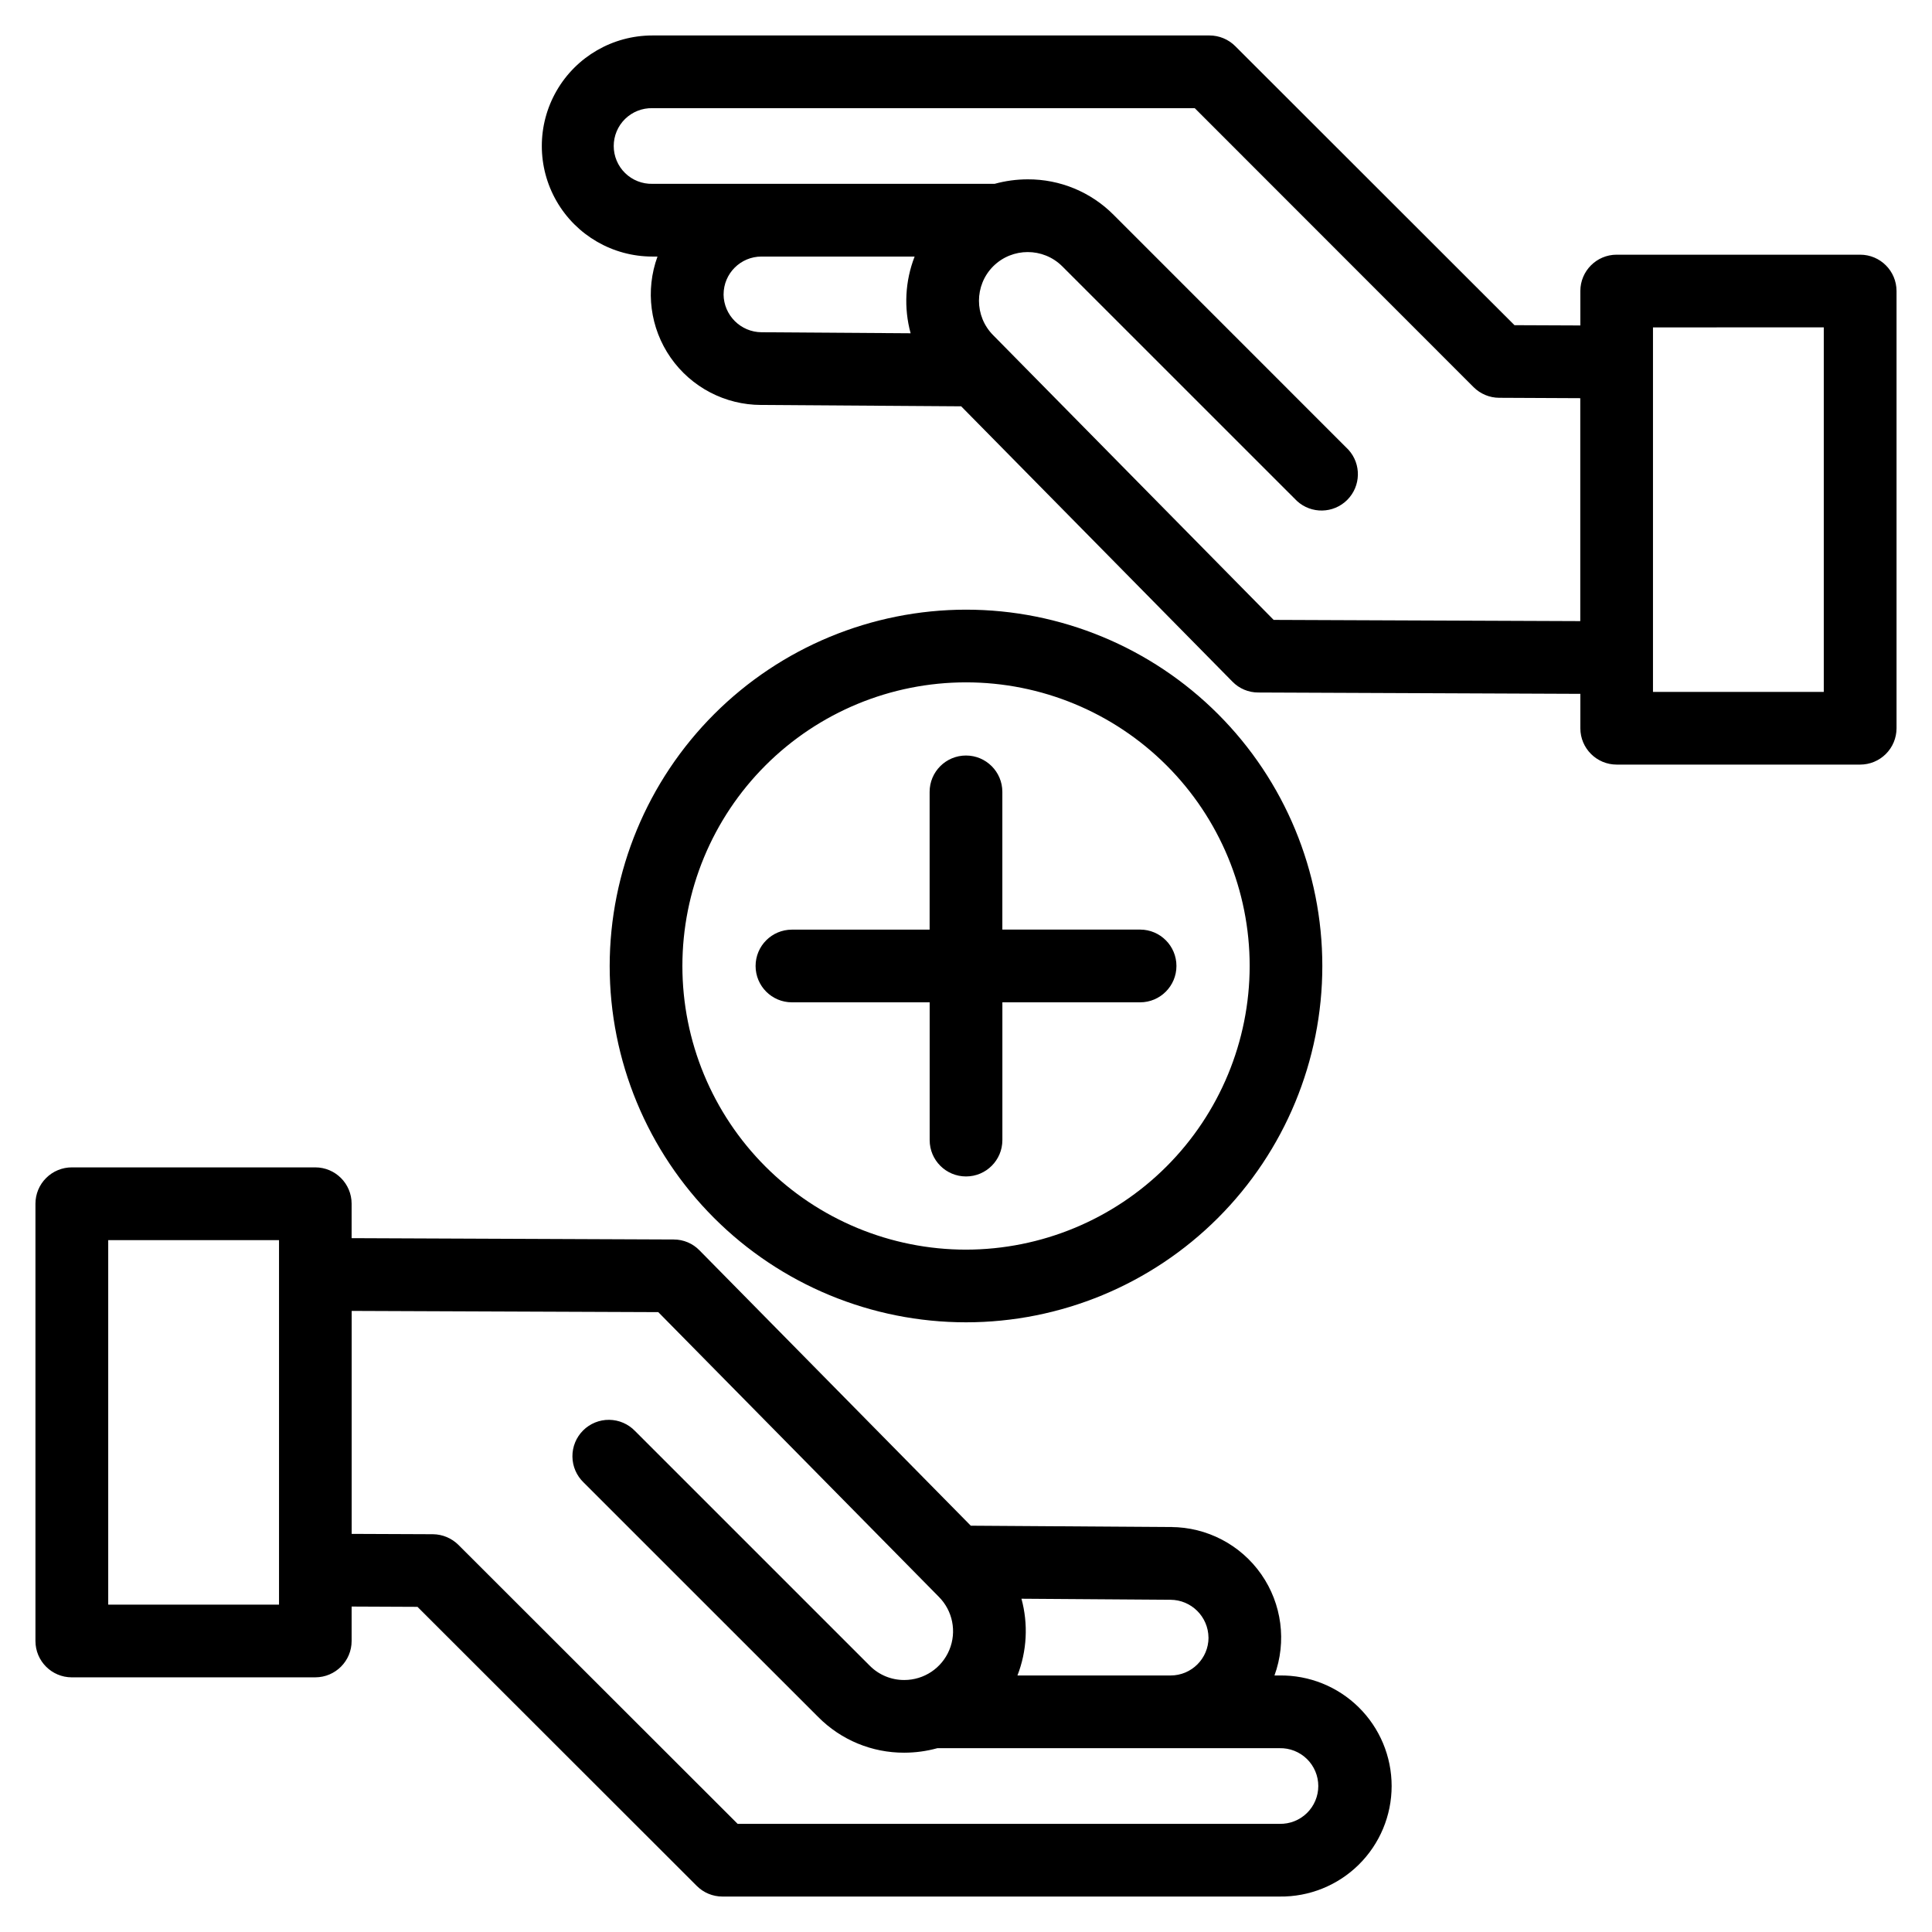 <?xml version="1.0" encoding="UTF-8"?>
<!-- Uploaded to: ICON Repo, www.iconrepo.com, Generator: ICON Repo Mixer Tools -->
<svg fill="#000000" width="800px" height="800px" version="1.1" viewBox="144 144 512 512" xmlns="http://www.w3.org/2000/svg">
 <path d="m163.04 588.51h64.535c5.312-0.016 9.609-4.324 9.609-9.637v-9.121l17.453 0.078 74.008 73.949c1.805 1.812 4.258 2.832 6.816 2.824h147.65c7.836 0.105 15.391-2.938 20.969-8.441 5.578-5.504 8.719-13.016 8.719-20.852 0-7.84-3.141-15.352-8.719-20.855-5.578-5.504-13.133-8.543-20.969-8.438h-1.363c3.273-8.973 1.969-18.977-3.496-26.809-5.465-7.832-14.402-12.504-23.953-12.527l-53.031-0.355-71.898-72.973c-1.789-1.84-4.246-2.875-6.816-2.875l-85.371-0.355v-9.125c0-5.316-4.312-9.629-9.629-9.633h-64.516c-2.555 0-5.008 1.012-6.816 2.82-1.812 1.805-2.828 4.254-2.828 6.812v115.88c0 5.32 4.312 9.633 9.633 9.637zm301.23-10.531c-0.004 5.543-4.5 10.039-10.047 10.039h-40.59c2.523-6.492 2.894-13.621 1.062-20.34l39.492 0.277c5.531 0.027 10.02 4.492 10.074 10.023zm-145.8-86.23 74.312 75.406c3.699 3.695 4.809 9.254 2.805 14.086-2 4.832-6.715 7.981-11.945 7.977-3.426 0.016-6.715-1.344-9.133-3.773l-62.215-62.211c-1.797-1.871-4.266-2.938-6.859-2.965-2.59-0.027-5.082 0.988-6.914 2.82-1.832 1.832-2.852 4.324-2.824 6.918 0.023 2.59 1.094 5.062 2.961 6.856l62.219 62.203c6.023 6.059 14.223 9.449 22.766 9.414 2.965-0.004 5.914-0.406 8.773-1.195h90.688-0.004c2.699-0.062 5.309 0.969 7.242 2.856 1.93 1.887 3.019 4.473 3.019 7.172 0 2.699-1.09 5.285-3.019 7.172-1.934 1.887-4.543 2.914-7.242 2.852h-143.62l-73.992-73.926c-1.801-1.789-4.231-2.805-6.766-2.828l-21.523-0.09v-59.09l81.258 0.324zm-145.79-19.094h45.262v96.59h-45.262zm390.13-251.53v9.125l-17.453-0.074-74.008-73.953c-1.809-1.805-4.262-2.824-6.82-2.824h-147.65c-10.465 0-20.137 5.582-25.367 14.645-5.234 9.066-5.234 20.234 0 29.297 5.231 9.062 14.902 14.648 25.367 14.648h1.363c-3.273 8.969-1.969 18.973 3.492 26.801 5.465 7.832 14.406 12.508 23.953 12.527l53.031 0.359 71.895 72.973h0.004c1.789 1.84 4.246 2.875 6.812 2.871l85.379 0.355v9.121c0.004 5.316 4.312 9.629 9.629 9.629h64.516c2.555 0.004 5.008-1.008 6.816-2.812 1.809-1.805 2.828-4.254 2.832-6.812v-115.88c-0.008-5.316-4.32-9.625-9.637-9.625h-64.547c-5.309 0.012-9.605 4.316-9.609 9.625zm-227.05 0.895c0.004-5.543 4.5-10.031 10.043-10.031h40.582c-2.527 6.488-2.898 13.617-1.062 20.332l-39.492-0.27c-5.535-0.031-10.023-4.496-10.078-10.031zm145.77 86.258-74.309-75.426c-5.047-5.055-5.047-13.238 0-18.293 5.059-5.012 13.211-5.012 18.27 0l62.219 62.207c3.797 3.481 9.664 3.359 13.312-0.277 3.648-3.641 3.789-9.504 0.32-13.312l-62.219-62.234c-6.019-6.062-14.223-9.457-22.766-9.418-2.965 0.004-5.914 0.402-8.773 1.191h-90.688 0.004c-2.699 0.062-5.309-0.965-7.242-2.852-1.93-1.887-3.016-4.473-3.016-7.172 0-2.703 1.086-5.289 3.016-7.176 1.934-1.887 4.543-2.914 7.242-2.852h143.72l73.895 73.934c1.797 1.793 4.231 2.809 6.773 2.82l21.5 0.102v59.082zm145.79-77.52v96.613h-45.262v-96.609zm-171.55 169.24c-0.004 5.312-4.309 9.625-9.625 9.629h-36.504v36.508c0 5.32-4.312 9.637-9.633 9.637-5.324 0-9.637-4.316-9.637-9.637v-36.508h-36.504c-5.316 0-9.629-4.312-9.629-9.629 0-5.32 4.312-9.633 9.629-9.633h36.492v-36.508c0-5.32 4.316-9.637 9.637-9.637 5.32 0 9.637 4.316 9.637 9.637v36.492h36.512c5.32 0.008 9.629 4.328 9.625 9.648zm-55.762-94.43c25.043 0 49.059 9.949 66.77 27.66 17.707 17.707 27.656 41.727 27.652 66.773 0 25.043-9.949 49.059-27.66 66.77-17.707 17.707-41.727 27.656-66.77 27.656-25.043 0-49.062-9.949-66.773-27.66-17.707-17.707-27.656-41.727-27.656-66.77 0.027-25.039 9.988-49.043 27.691-66.746s41.707-27.66 66.746-27.684zm0 169.6c-19.938 0-39.059-7.922-53.152-22.016-14.098-14.098-22.016-33.219-22.016-53.152 0-19.938 7.918-39.059 22.016-53.152 14.094-14.098 33.215-22.016 53.152-22.016 19.934 0 39.055 7.918 53.152 22.016 14.094 14.094 22.016 33.215 22.016 53.152-0.023 19.93-7.949 39.035-22.039 53.129-14.094 14.09-33.199 22.016-53.129 22.039z" fill-rule="evenodd"/>
</svg>